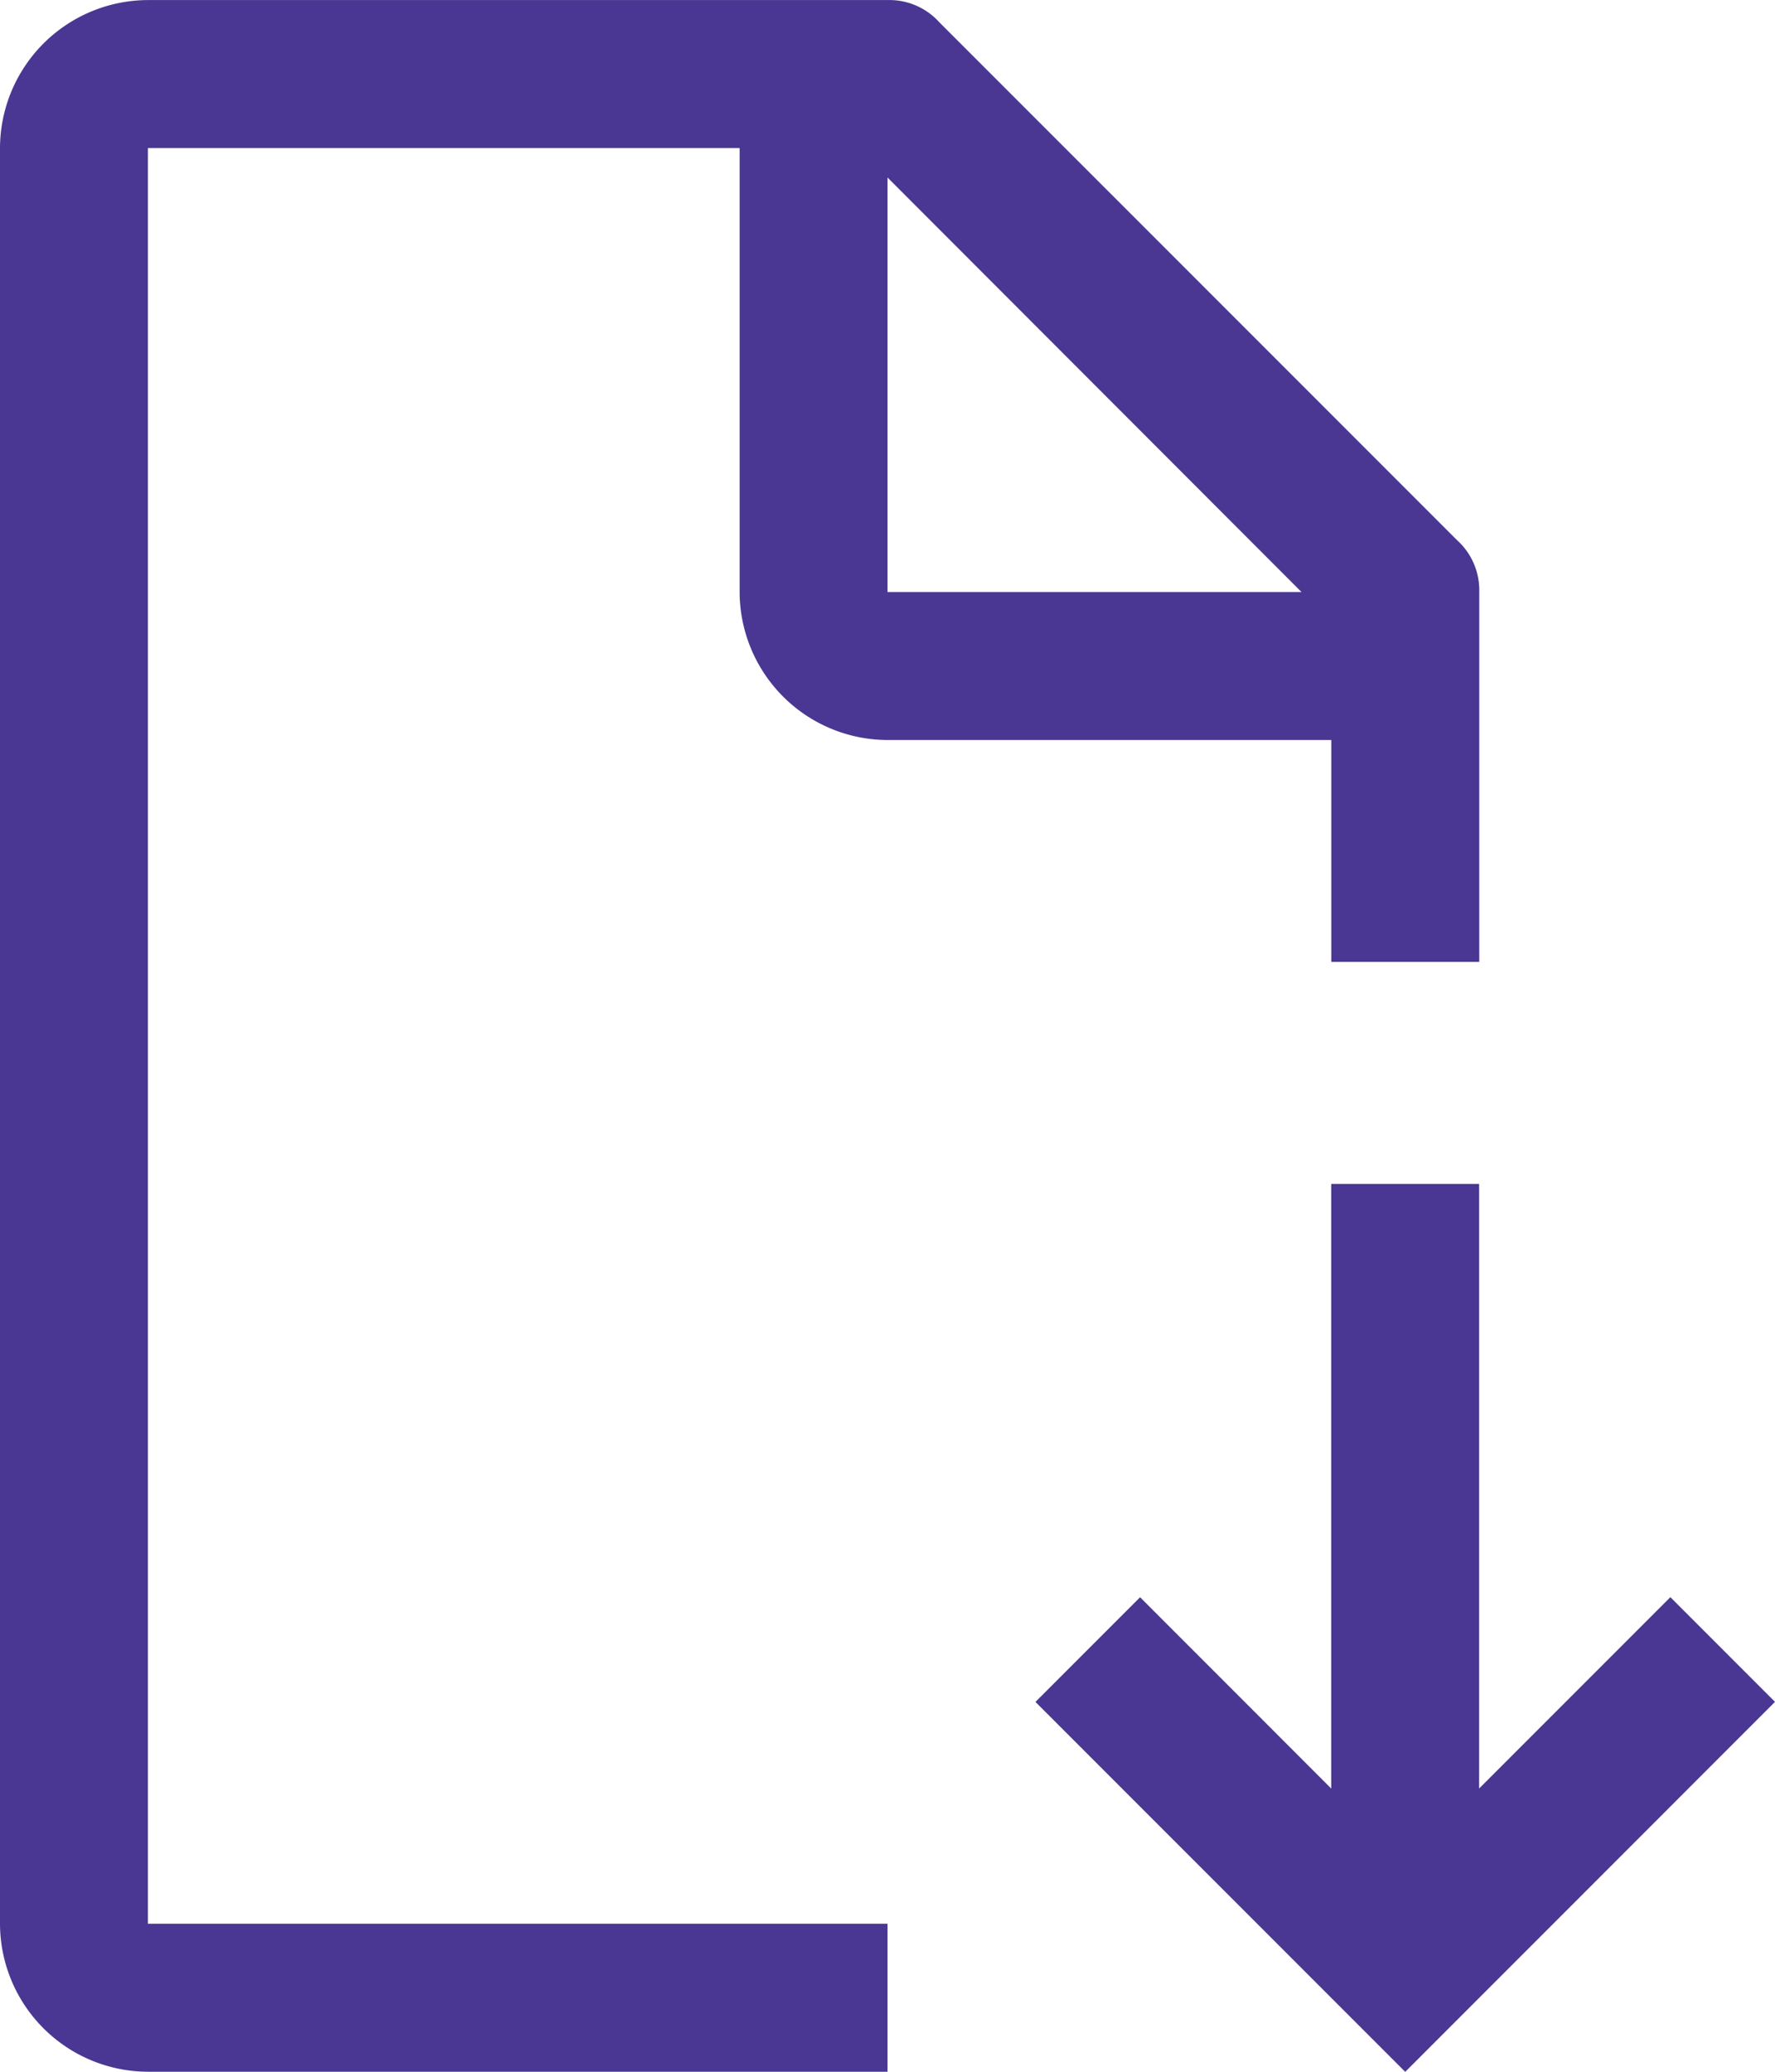 <svg xmlns="http://www.w3.org/2000/svg" width="27.14" height="31.664" viewBox="0 0 27.14 31.664">
  <g id="pobierz_polise" data-name="pobierz polise" transform="translate(-9 -2.999)">
    <path id="Path_48098" data-name="Path 48098" d="M41.308,34.916l-1.6-1.6-2.924,2.924V27H34.523v9.241L31.6,33.317l-1.6,1.6,5.654,5.654Z" transform="translate(-5.168 -5.907)" fill="#4a3793"/>
    <path id="Path_48099" data-name="Path 48099" d="M22.57,32.4H11.262V5.262h9.047v6.785a2.268,2.268,0,0,0,2.262,2.262h6.785V17.7h2.262V12.047a1.029,1.029,0,0,0-.339-.792L23.362,3.339A1.028,1.028,0,0,0,22.57,3H11.262A2.268,2.268,0,0,0,9,5.262V32.4a2.268,2.268,0,0,0,2.262,2.262H22.57Zm0-26.688L28.9,12.047H22.57Z" transform="translate(0 0)" fill="#4a3793"/>
  </g>
</svg>
